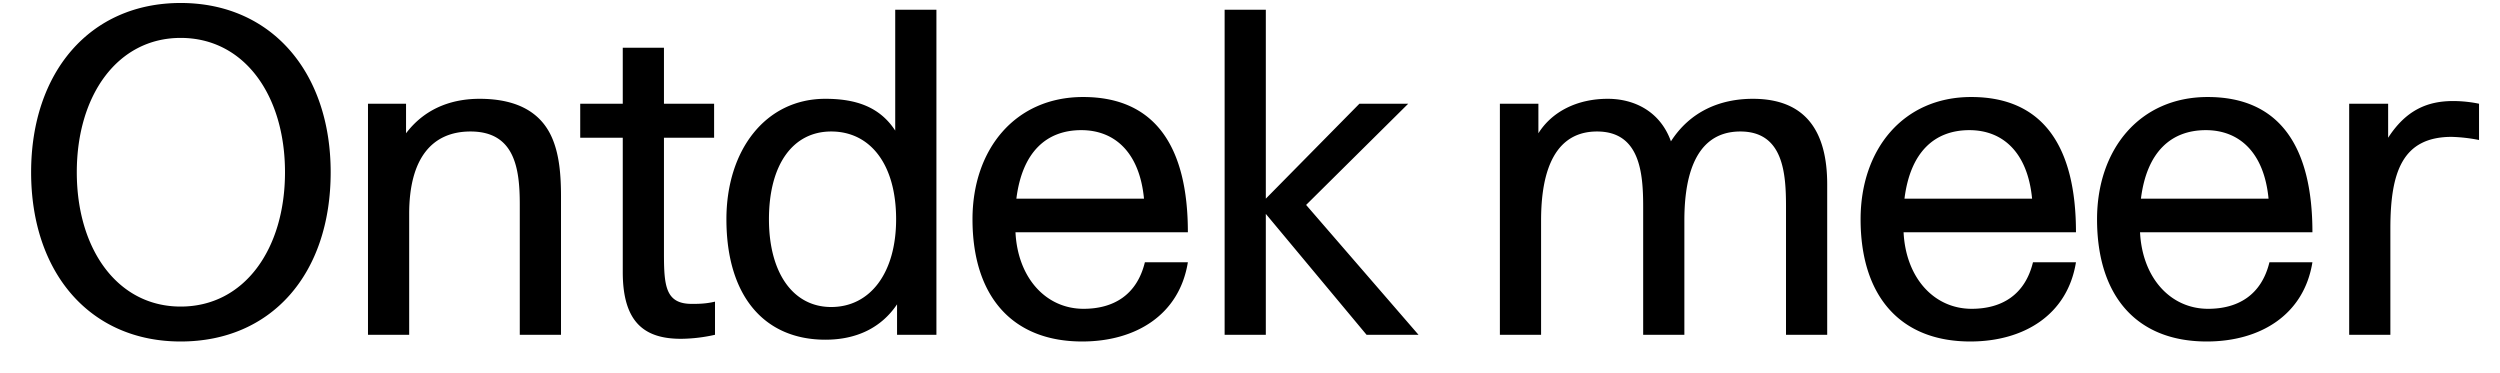 <svg width="67" height="10" viewBox="0 0 67 10" fill="none" xmlns="http://www.w3.org/2000/svg"><path d="M4.842 9.152C2.406 9.152.834 7.304.834 4.616.834 1.94 2.406.08 4.842.08s4.02 1.86 4.02 4.536c0 2.724-1.584 4.536-4.02 4.536zm0-.936c1.704 0 2.796-1.536 2.796-3.6s-1.092-3.6-2.796-3.6c-1.692 0-2.784 1.536-2.784 3.6s1.092 3.6 2.784 3.6zm5.02.756V2.78h1.02v.792c.565-.744 1.345-.924 1.969-.924 1.068 0 1.692.408 1.968 1.104.168.42.216.924.216 1.512v3.708H13.93V5.48c0-.96-.132-1.956-1.32-1.956-1.032 0-1.644.72-1.644 2.208v3.24H9.863zm8.388.108c-.972 0-1.56-.432-1.56-1.788v-3.6h-1.14V2.78h1.14v-1.5h1.104v1.5h1.344v.912h-1.344v3.084c0 .876.036 1.368.744 1.368.168 0 .372 0 .624-.06v.888a4.272 4.272 0 01-.912.108zm3.87.024c-1.632 0-2.652-1.164-2.652-3.228 0-1.848 1.044-3.228 2.652-3.228.84 0 1.464.228 1.872.852V.26h1.104v8.712h-1.055v-.816c-.42.624-1.08.948-1.92.948zm.156-.876c1.044 0 1.74-.912 1.74-2.352 0-1.476-.695-2.352-1.74-2.352-1.02 0-1.668.876-1.668 2.352 0 1.44.648 2.352 1.668 2.352zm6.727.924c-1.896 0-2.94-1.236-2.94-3.276 0-1.872 1.14-3.276 2.964-3.276 1.932 0 2.808 1.332 2.808 3.624h-4.62c.06 1.224.816 2.052 1.824 2.052.792 0 1.428-.36 1.644-1.248h1.152c-.228 1.416-1.404 2.124-2.832 2.124zm-1.764-3.828h3.42c-.12-1.248-.792-1.836-1.68-1.836-.936 0-1.584.588-1.74 1.836zm5.581 3.648V.26h1.104v5.064l2.508-2.544h1.308l-2.736 2.712 3.012 3.48h-1.392l-2.7-3.24v3.24H32.82zm7.377 0V2.78h1.032v.792c.36-.576 1.032-.924 1.86-.924.708 0 1.404.336 1.692 1.14.516-.804 1.32-1.14 2.196-1.14 1.428 0 1.992.888 1.992 2.292v4.032h-1.104V5.54c0-.9-.072-2.016-1.224-2.016-1.332 0-1.5 1.464-1.5 2.388v3.06h-1.104V5.54c0-.9-.084-2.016-1.236-2.016-1.332 0-1.5 1.464-1.5 2.388v3.06h-1.104zm12.607.18c-1.896 0-2.94-1.236-2.94-3.276 0-1.872 1.14-3.276 2.964-3.276 1.932 0 2.808 1.332 2.808 3.624h-4.62c.06 1.224.816 2.052 1.824 2.052.792 0 1.428-.36 1.644-1.248h1.152c-.228 1.416-1.404 2.124-2.832 2.124zM51.04 5.324h3.42c-.12-1.248-.792-1.836-1.68-1.836-.936 0-1.584.588-1.74 1.836zm8.101 3.828c-1.896 0-2.94-1.236-2.94-3.276 0-1.872 1.14-3.276 2.964-3.276 1.932 0 2.808 1.332 2.808 3.624h-4.62c.06 1.224.816 2.052 1.824 2.052.792 0 1.428-.36 1.644-1.248h1.152c-.228 1.416-1.404 2.124-2.832 2.124zm-1.764-3.828h3.42c-.12-1.248-.792-1.836-1.68-1.836-.936 0-1.584.588-1.74 1.836zm5.581 3.648V2.78h1.044v.912c.48-.744 1.056-.984 1.74-.984.228 0 .468.024.696.072v.972a4.419 4.419 0 00-.732-.084c-1.332 0-1.644.96-1.644 2.46v2.844h-1.104z" fill="#000"/></svg>